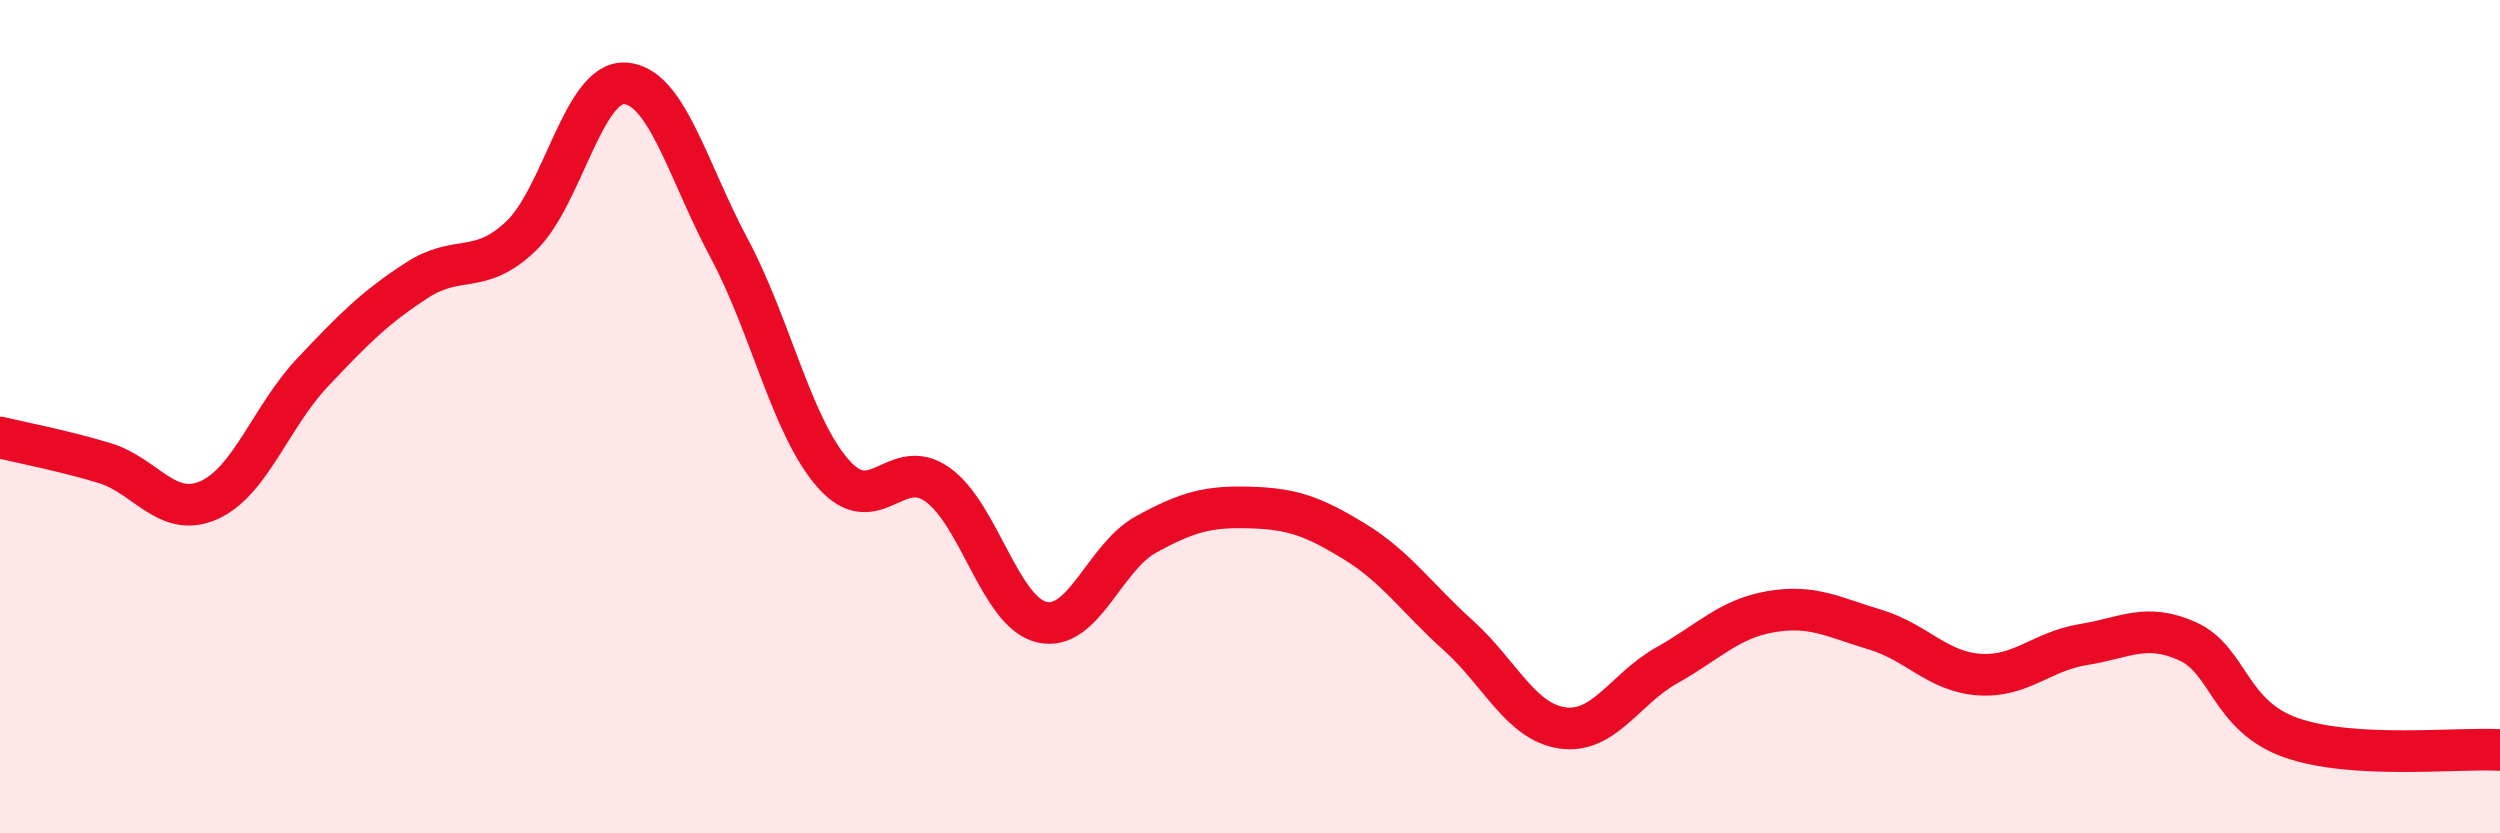 
    <svg width="60" height="20" viewBox="0 0 60 20" xmlns="http://www.w3.org/2000/svg">
      <path
        d="M 0,10.5 C 0.5,10.62 1.5,10.81 2.5,11.11 C 3.5,11.41 4,12.44 5,12.01 C 6,11.58 6.5,10 7.5,8.94 C 8.5,7.88 9,7.38 10,6.73 C 11,6.08 11.5,6.62 12.5,5.67 C 13.5,4.72 14,1.94 15,2 C 16,2.06 16.5,4.09 17.5,5.96 C 18.5,7.83 19,10.24 20,11.37 C 21,12.5 21.5,10.92 22.5,11.63 C 23.5,12.34 24,14.69 25,14.93 C 26,15.17 26.5,13.38 27.5,12.83 C 28.5,12.28 29,12.15 30,12.18 C 31,12.21 31.5,12.38 32.5,12.99 C 33.5,13.6 34,14.35 35,15.25 C 36,16.15 36.5,17.33 37.5,17.47 C 38.5,17.61 39,16.53 40,15.97 C 41,15.41 41.5,14.85 42.5,14.68 C 43.5,14.51 44,14.81 45,15.11 C 46,15.41 46.5,16.12 47.5,16.19 C 48.5,16.26 49,15.63 50,15.47 C 51,15.31 51.5,14.94 52.5,15.39 C 53.5,15.84 53.5,17.19 55,17.71 C 56.5,18.23 59,17.94 60,18L60 20L0 20Z"
        fill="#EB0A25"
        opacity="0.1"
        stroke-linecap="round"
        stroke-linejoin="round"
      />
      <path
        d="M 0,10.5 C 0.5,10.62 1.5,10.81 2.5,11.11 C 3.5,11.41 4,12.44 5,12.01 C 6,11.58 6.5,10 7.5,8.94 C 8.5,7.88 9,7.38 10,6.73 C 11,6.08 11.5,6.62 12.5,5.67 C 13.5,4.72 14,1.94 15,2 C 16,2.06 16.5,4.09 17.5,5.96 C 18.5,7.83 19,10.24 20,11.37 C 21,12.5 21.5,10.92 22.5,11.63 C 23.5,12.34 24,14.69 25,14.93 C 26,15.17 26.5,13.38 27.5,12.83 C 28.5,12.28 29,12.15 30,12.18 C 31,12.21 31.5,12.38 32.5,12.99 C 33.5,13.6 34,14.35 35,15.25 C 36,16.15 36.5,17.33 37.5,17.47 C 38.5,17.61 39,16.53 40,15.97 C 41,15.41 41.5,14.85 42.5,14.68 C 43.5,14.51 44,14.81 45,15.11 C 46,15.41 46.5,16.12 47.5,16.19 C 48.5,16.26 49,15.63 50,15.47 C 51,15.31 51.5,14.94 52.5,15.39 C 53.5,15.84 53.5,17.19 55,17.71 C 56.5,18.23 59,17.94 60,18"
        stroke="#EB0A25"
        stroke-width="1"
        fill="none"
        stroke-linecap="round"
        stroke-linejoin="round"
      />
    </svg>
  